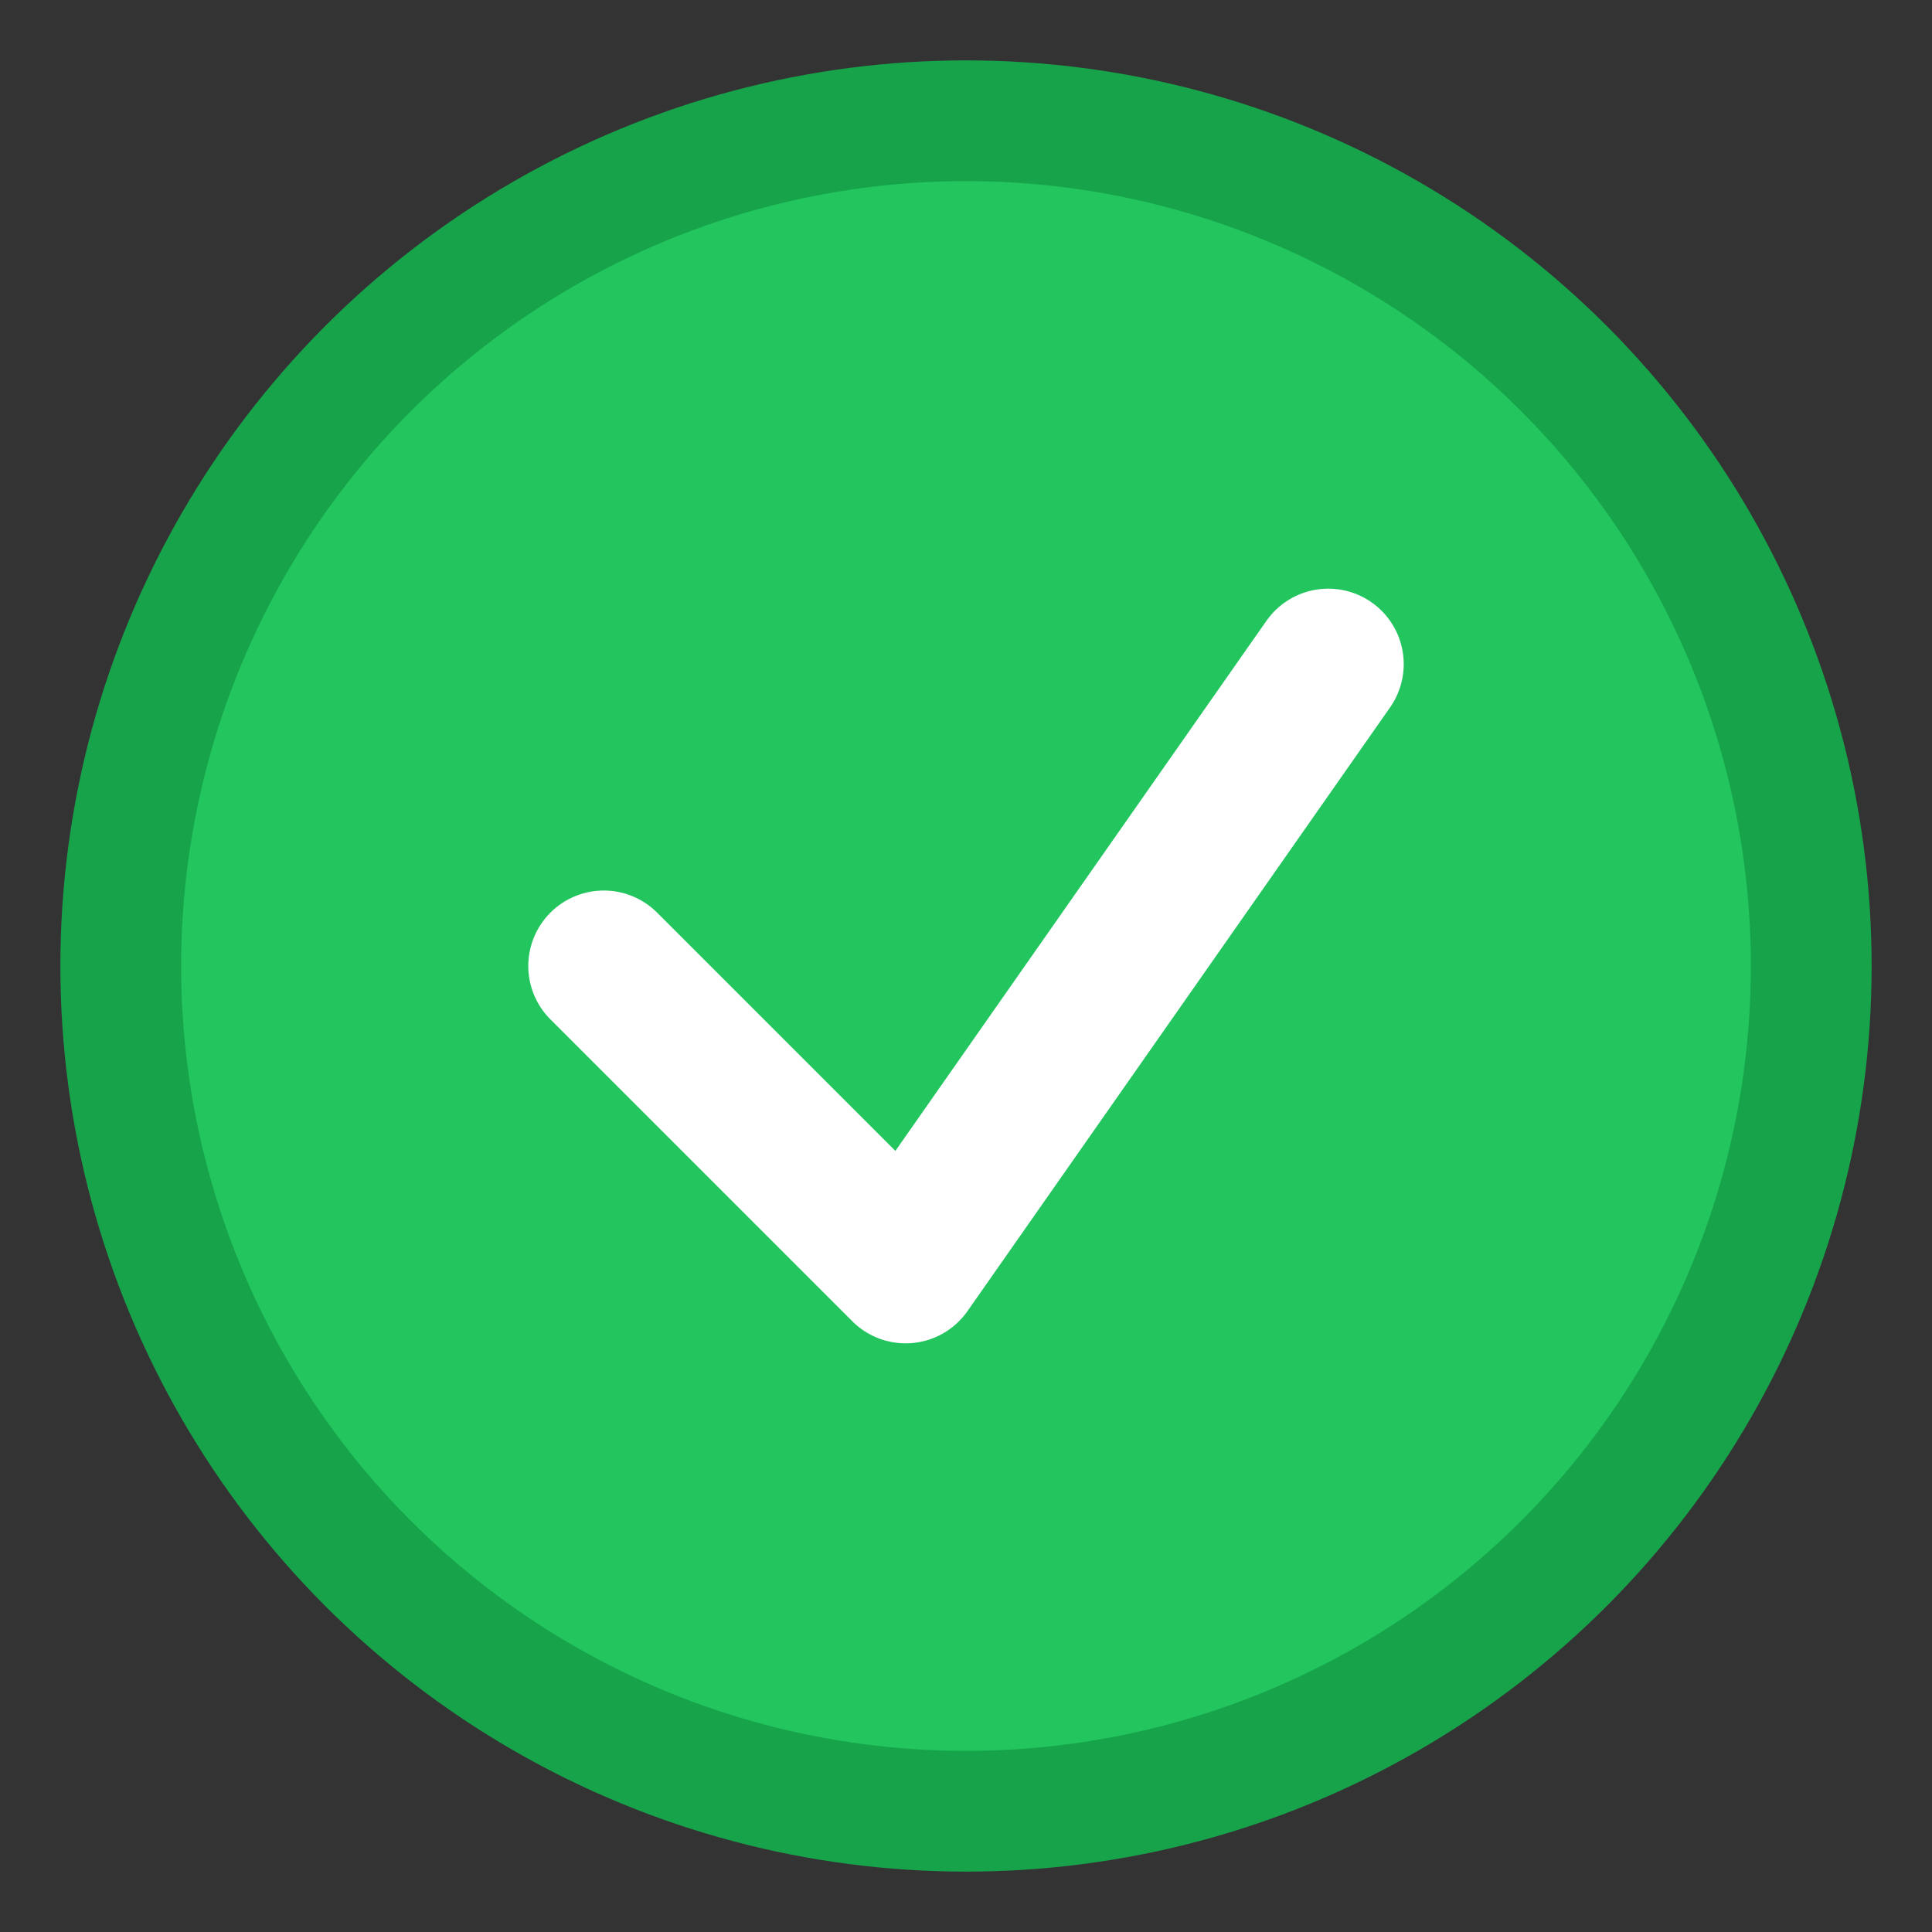 <svg width="32" height="32" viewBox="0 0 32 32" fill="none" xmlns="http://www.w3.org/2000/svg">
<rect x="0" y="0" width="32" height="32" fill="#333333" stroke="none"/>
<circle cx="16" cy="16" r="14" fill="#22c55e" stroke="#16a34a" stroke-width="2"/>
<path d="M10 16l5 5L22 11" stroke="white" stroke-width="2.5" stroke-linecap="round" stroke-linejoin="round"/>
</svg>